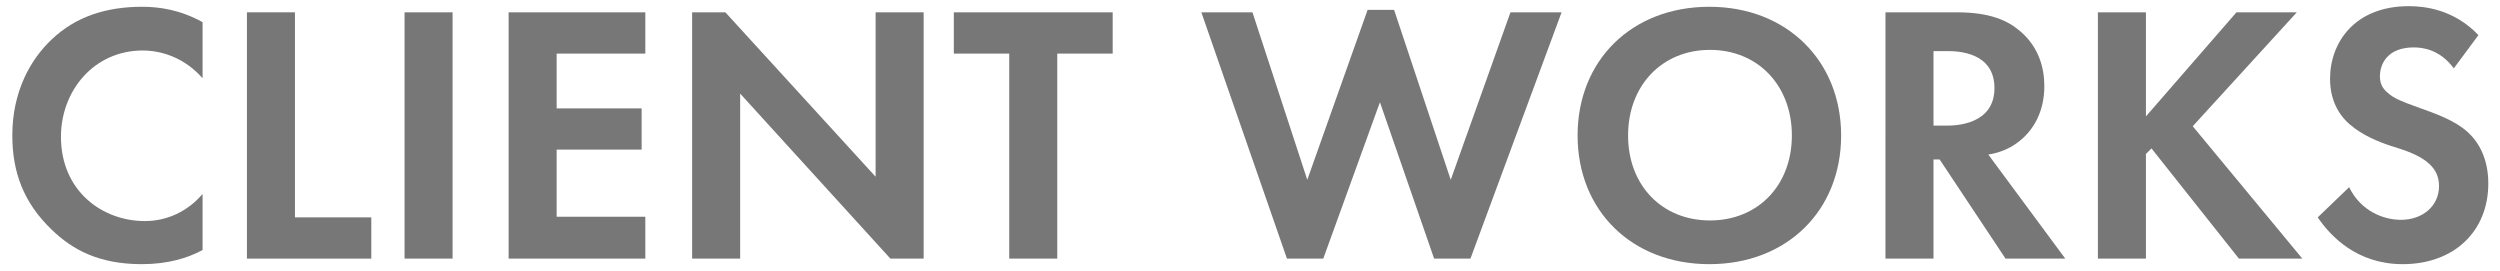 <?xml version="1.0" encoding="utf-8"?>
<svg version="1.1" xmlns="http://www.w3.org/2000/svg" xmlns:xlink="http://www.w3.org/1999/xlink" x="0px"
	 y="0px" width="406px" height="44px" viewBox="0 0 406 44" enable-background="new 0 0 406 44" xml:space="preserve">
<g>
	<path fill="#777778" d="M32.9,40.6c-2.4,1.3-5.6,2.3-9.9,2.3c-7,0-11.3-2.4-14.6-5.6C3.8,32.9,2,27.9,2,22C2,14.8,5,9.6,8.4,6.4
		c4-3.8,9-5.3,14.7-5.3c2.8,0,6.2,0.5,9.8,2.5v9.1c-3.7-4.2-8.2-4.5-9.7-4.5c-8,0-13.3,6.6-13.3,14c0,8.9,6.8,13.7,13.6,13.7
		c3.7,0,7-1.6,9.4-4.4V40.6z"/>
	<path fill="#777778" d="M47.9,2v33.3h12.4V42H40.1V2H47.9z"/>
	<path fill="#777778" d="M73.5,2v40h-7.8V2H73.5z"/>
	<path fill="#777778" d="M104.8,8.7H90.4v8.9h13.8v6.7H90.4v10.9h14.4V42H82.6V2h22.2V8.7z"/>
	<path fill="#777778" d="M112.4,42V2h5.4l24.4,26.7V2h7.8v40h-5.4l-24.4-26.8V42H112.4z"/>
	<path fill="#777778" d="M171.7,8.7V42h-7.8V8.7h-9V2h25.8v6.7H171.7z"/>
	<path fill="#777778" d="M214.9,42H209L195.1,2h8.3l8.9,27.2l9.8-27.6h4.3l9.2,27.6L245.3,2h8.3l-14.8,40h-5.9l-8.8-25.4L214.9,42z"
		/>
	<path fill="#777778" d="M299,22c0,12.2-8.8,20.9-21.4,20.9s-21.4-8.7-21.4-20.9c0-12.2,8.8-20.9,21.4-20.9S299,9.9,299,22z M291,22
		c0-8.1-5.5-13.9-13.3-13.9s-13.3,5.8-13.3,13.9c0,8.1,5.5,13.8,13.3,13.8S291,30.1,291,22z"/>
	<path fill="#777778" d="M317.8,2c5.5,0,8.3,1.4,10.2,3c3.1,2.6,4,6,4,9c0,3.9-1.6,7.3-4.7,9.4c-1,0.7-2.5,1.4-4.4,1.7L335.4,42
		h-9.7L315,25.9h-1V42h-7.8V2H317.8z M314,20.4h2.2c1.5,0,7.7-0.2,7.7-6.1c0-5.9-6.1-6-7.6-6H314V20.4z"/>
	<path fill="#777778" d="M348.5,18.9L363.2,2h9.8l-16.9,18.5L373.9,42h-10.3l-14.2-17.9l-0.9,0.9v17h-7.8V2h7.8V18.9z"/>
	<path fill="#777778" d="M398.5,11.1c-2.3-3.1-5.1-3.4-6.5-3.4c-4.2,0-5.5,2.6-5.5,4.7c0,1,0.3,1.9,1.3,2.7c1,0.9,2.3,1.4,4.8,2.3
		c3.1,1.1,6.1,2.2,8.1,4c1.8,1.6,3.4,4.3,3.4,8.4c0,7.8-5.6,13.1-13.9,13.1c-7.4,0-11.7-4.5-13.8-7.6l5.1-4.9
		c1.9,3.9,5.6,5.3,8.4,5.3c3.5,0,6.2-2.2,6.2-5.5c0-1.4-0.5-2.6-1.6-3.6c-1.5-1.4-3.9-2.2-6.2-2.9c-2.1-0.7-4.6-1.7-6.7-3.5
		c-1.3-1.1-3.2-3.4-3.2-7.4c0-5.9,4-11.8,12.8-11.8c2.5,0,7.3,0.5,11.3,4.7L398.5,11.1z"/>
</g>
</svg>
